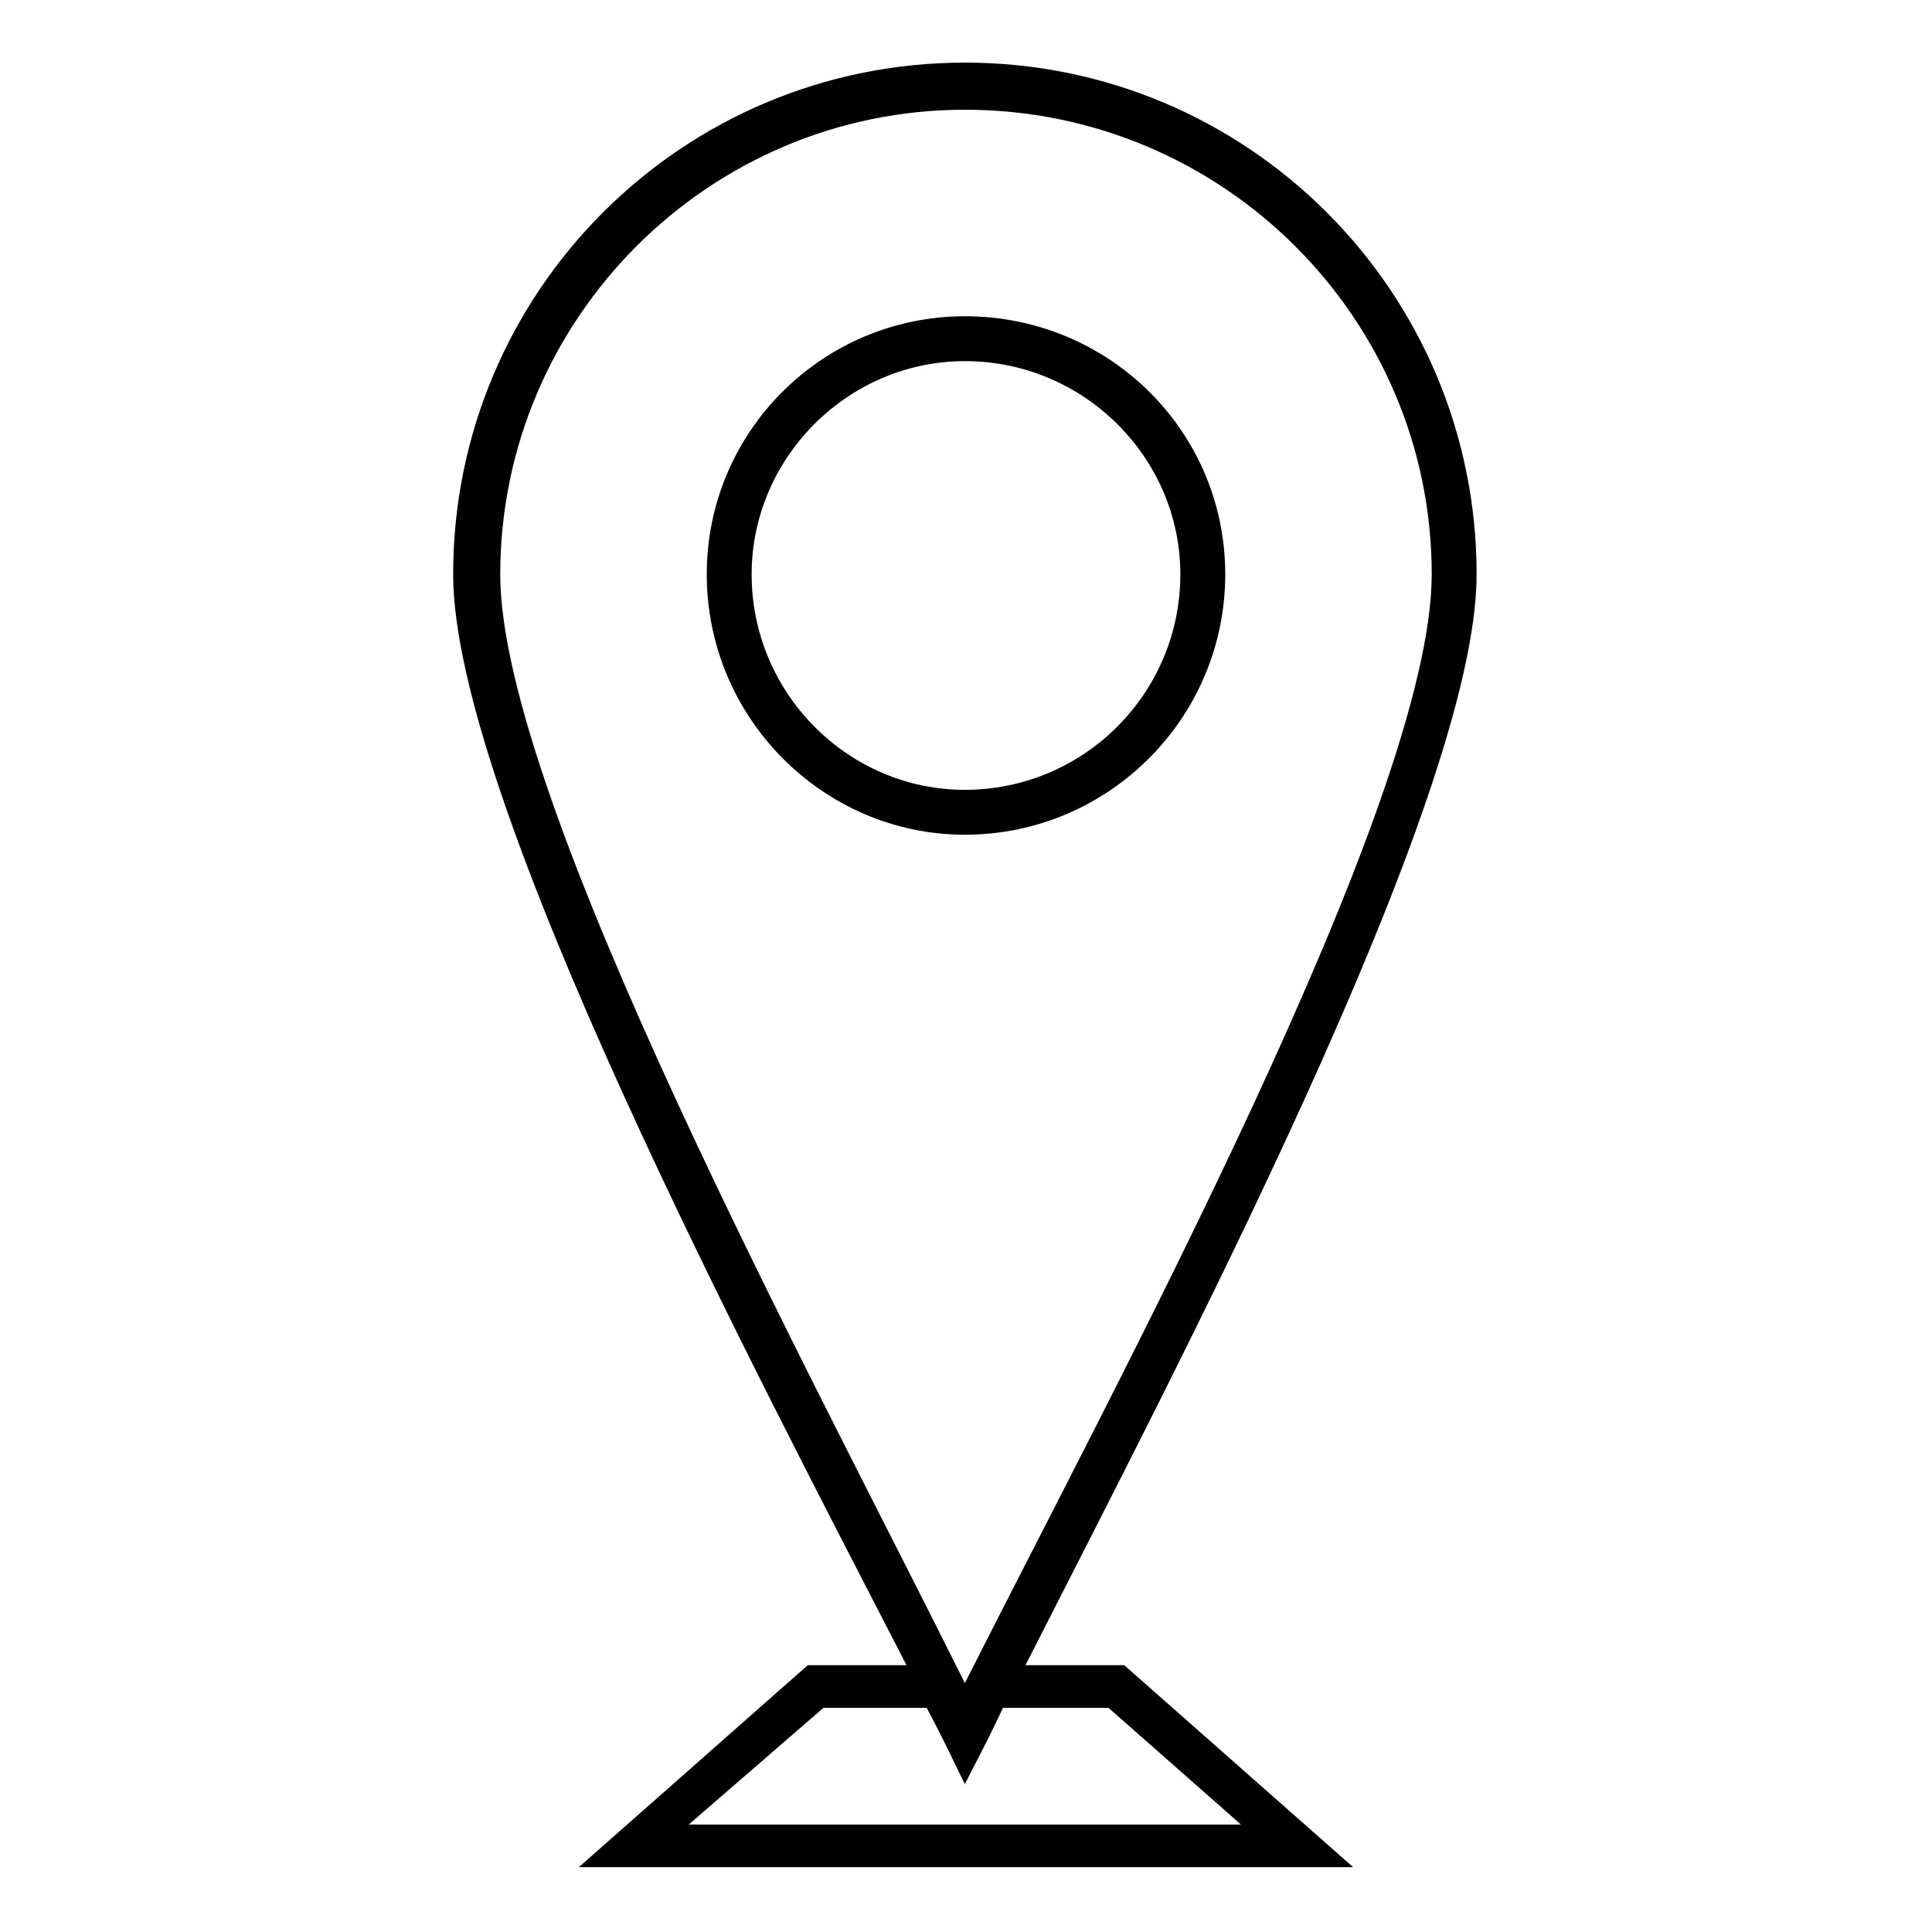 <?xml version="1.0" encoding="UTF-8"?>
<!-- The Best Svg Icon site in the world: iconSvg.co, Visit us! https://iconsvg.co -->
<svg fill="#000000" width="800px" height="800px" version="1.1" viewBox="144 144 512 512" xmlns="http://www.w3.org/2000/svg">
 <path d="m399.7 160.59c74.945 0 135.62 60.672 135.62 135.62 0 59.48-79.707 210.57-119.56 289.08h26.172l60.672 53.535h-205.21l60.672-53.535h26.172c-40.449-78.516-120.15-229.6-120.15-289.08 0-74.945 60.672-135.62 135.62-135.62zm10.113 436c-5.352 11.301-6.543 13.086-10.113 20.223-3.57-7.137-4.164-8.922-10.113-20.223h-27.363l-35.688 30.93h146.32l-35.094-30.93h-27.957zm-10.113-6.543c39.852-79.109 123.72-233.76 123.72-293.84 0-67.809-55.316-123.13-123.72-123.13-67.809 0-123.13 55.316-123.13 123.13 0 60.078 83.867 214.73 123.13 293.84zm0-362.24c38.066 0 69 30.336 69 68.402s-30.93 69-69 69c-37.473 0-68.402-30.93-68.402-69 0-38.066 30.93-68.402 68.402-68.402zm0 11.895c31.523 0 57.102 25.578 57.102 56.508 0 31.523-25.578 57.102-57.102 57.102-30.93 0-56.508-25.578-56.508-57.102 0-30.93 25.578-56.508 56.508-56.508z" fill-rule="evenodd"/>
</svg>